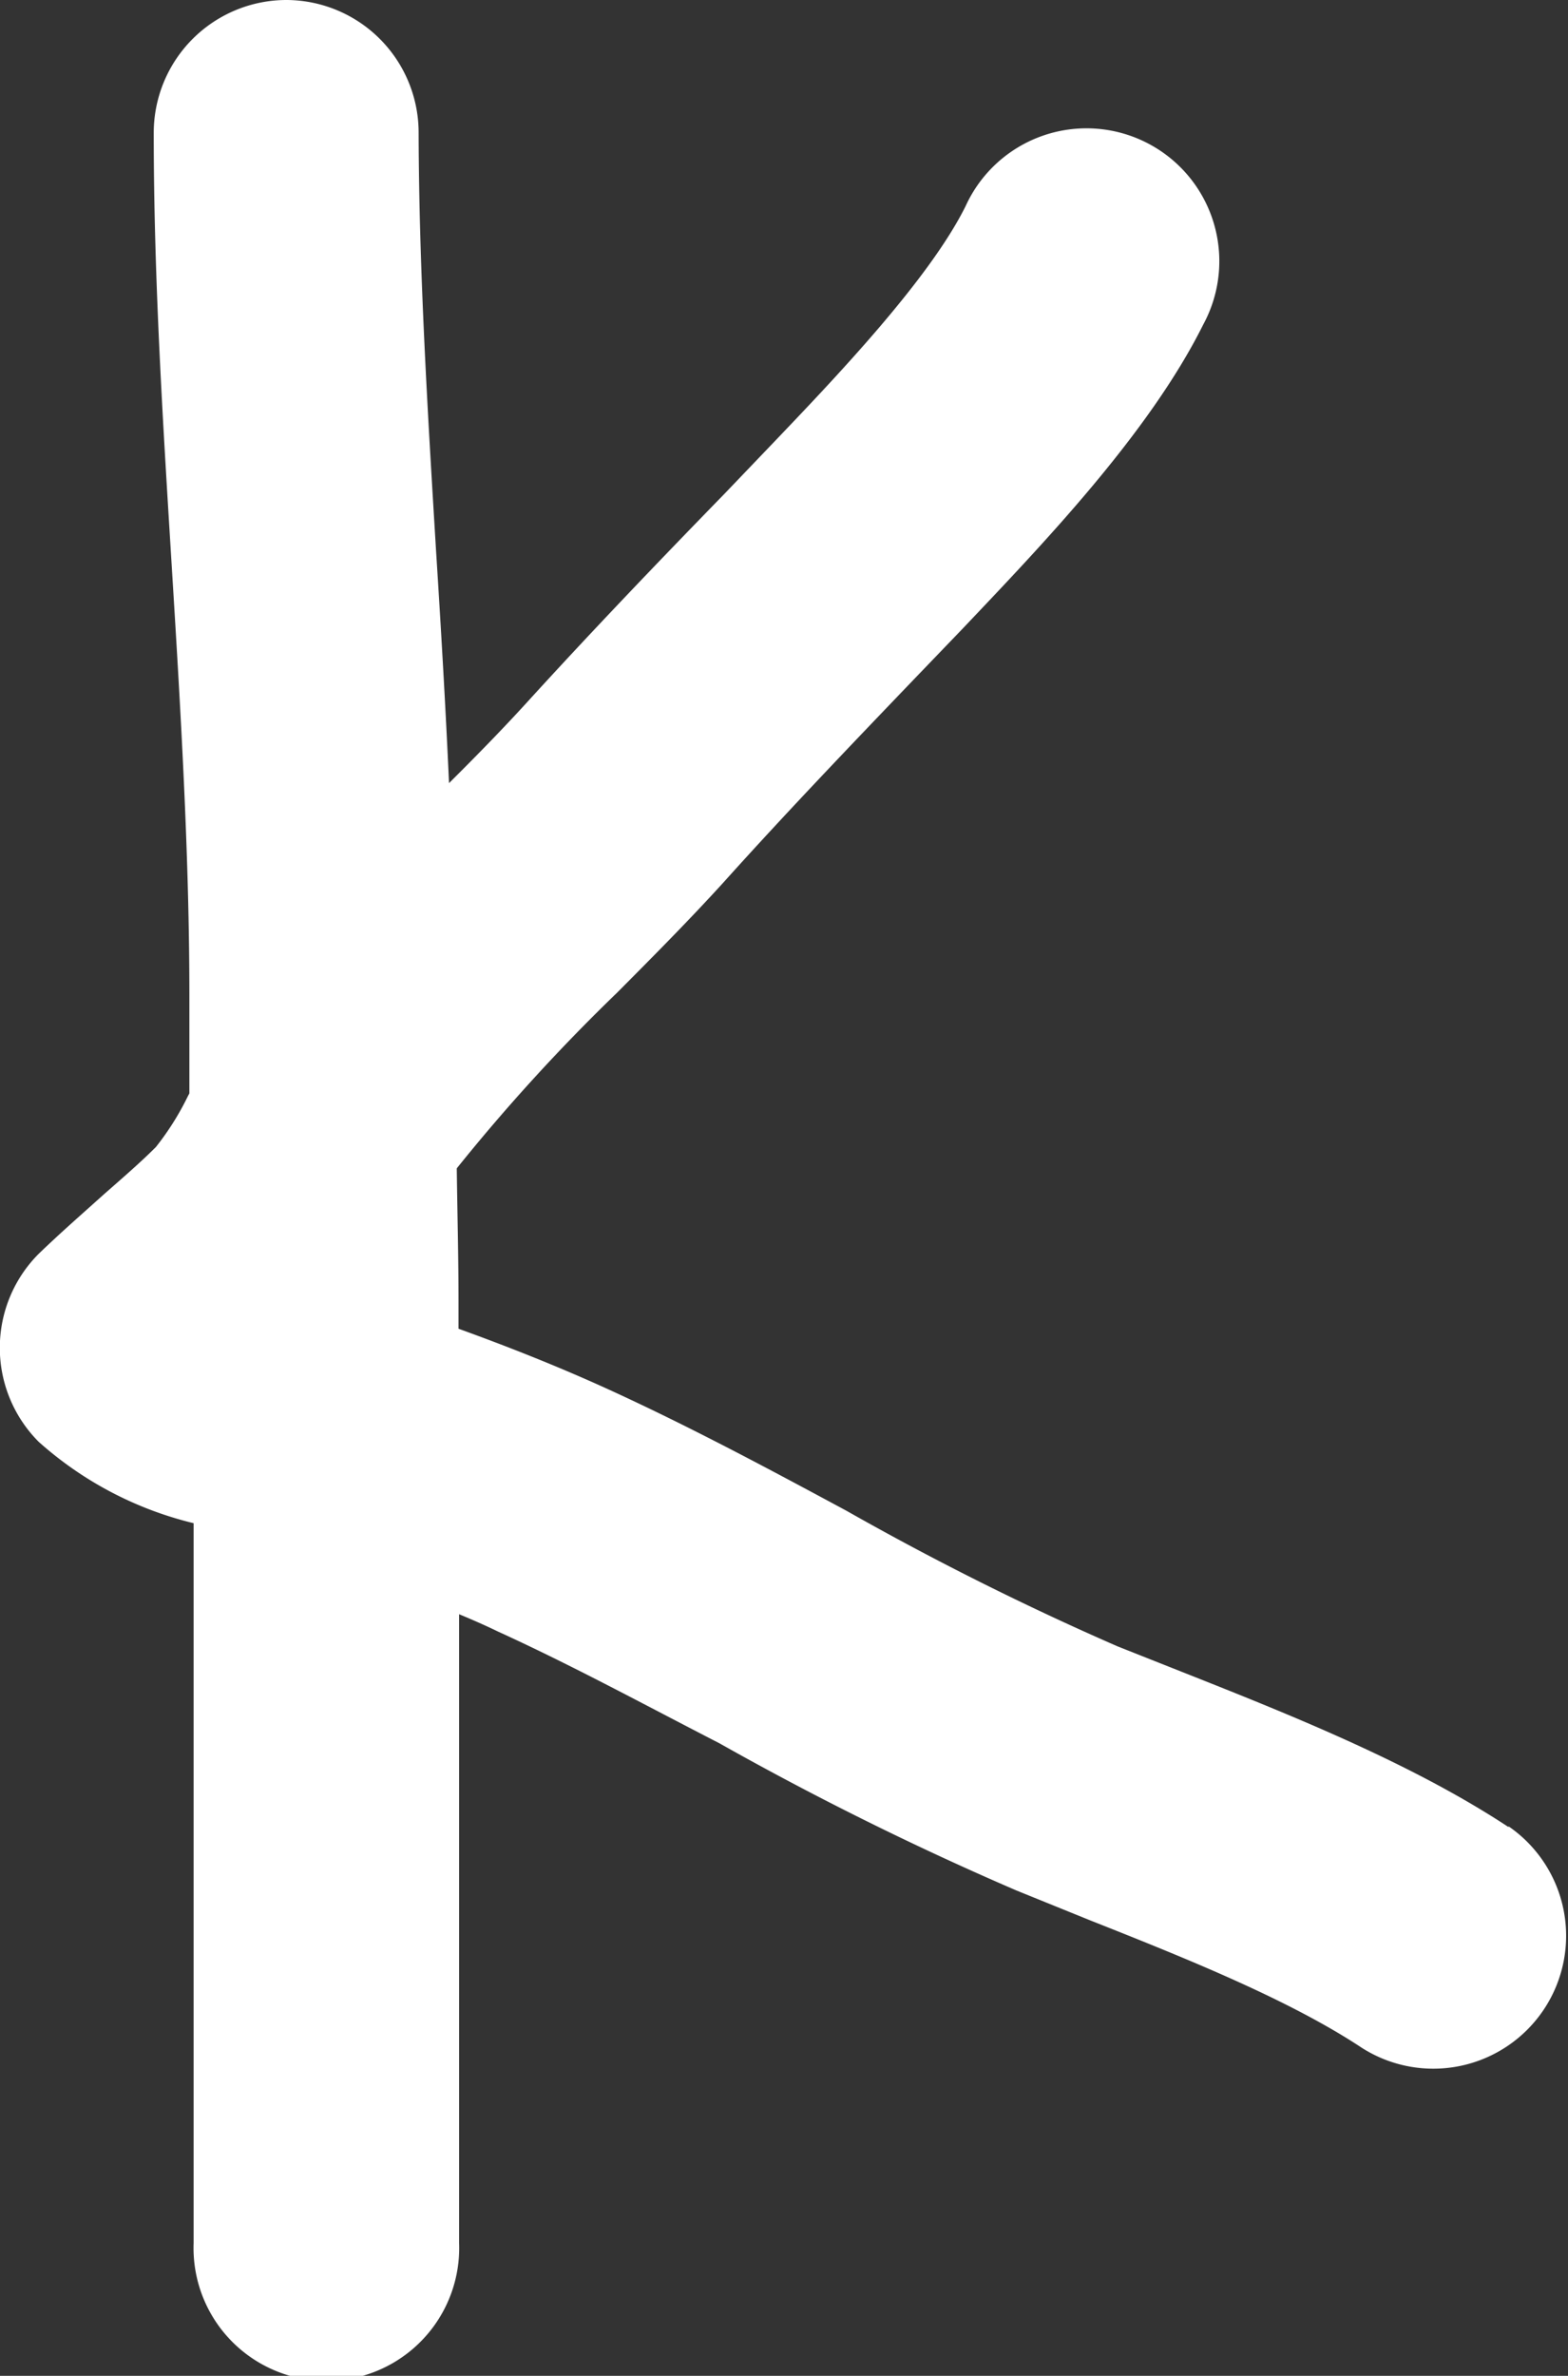 <svg xmlns="http://www.w3.org/2000/svg" viewBox="0 0 80.98 122.66"><rect x="0" y="0" width="80.98" height="122.66" fill="#333333" stroke="none"/><defs><style>.cls-1{fill:#fff;}</style></defs><g id="Layer_2" data-name="Layer 2"><g id="Layer_1-2" data-name="Layer 1"><path class="cls-1" d="M77.91,94.33c-4.88-3.22-11-5.69-16.48-7.86L57.72,85a150.33,150.33,0,0,1-14-7c-3.92-2.11-8-4.3-12.19-6.22-2.64-1.21-5.33-2.27-7.85-3.18,0-.47,0-.94,0-1.4,0-2.27-.06-4.57-.09-6.88a97.26,97.26,0,0,1,8.28-9.07c1.83-1.84,3.72-3.74,5.52-5.72C40.56,42,44,38.41,47.27,35l2.48-2.58c4-4.22,9.57-10,12.39-15.66a6.86,6.86,0,1,0-12.27-6.12c-1.89,3.81-6.78,8.92-10,12.29l-2.46,2.57C34,29,30.55,32.6,27.19,36.29c-1.26,1.38-2.59,2.74-4,4.14-.18-4-.42-8.08-.67-12-.43-7.09-.88-14.43-.9-21.56A6.85,6.85,0,0,0,14.79,0h0A6.86,6.86,0,0,0,7.94,6.88c0,7.52.48,15.06.93,22.35s.92,15,.91,22.35c0,1.62,0,3.25,0,4.87l-.08.15a14.24,14.24,0,0,1-1.65,2.62c-.78.78-1.69,1.57-2.65,2.41-1.11,1-2.26,2-3.4,3.1a6.87,6.87,0,0,0,0,9.71,18.55,18.55,0,0,0,8,4.2c0,1.2,0,2.4,0,3.59V115.8a6.86,6.86,0,1,0,13.71,0V83.34c.68.28,1.36.58,2,.89C29.59,86,33.26,88,37.15,90a161,161,0,0,0,15.34,7.6l3.85,1.56c5.06,2,10.3,4.12,14,6.57a6.86,6.86,0,0,0,7.57-11.44Z"/></g></g></svg>